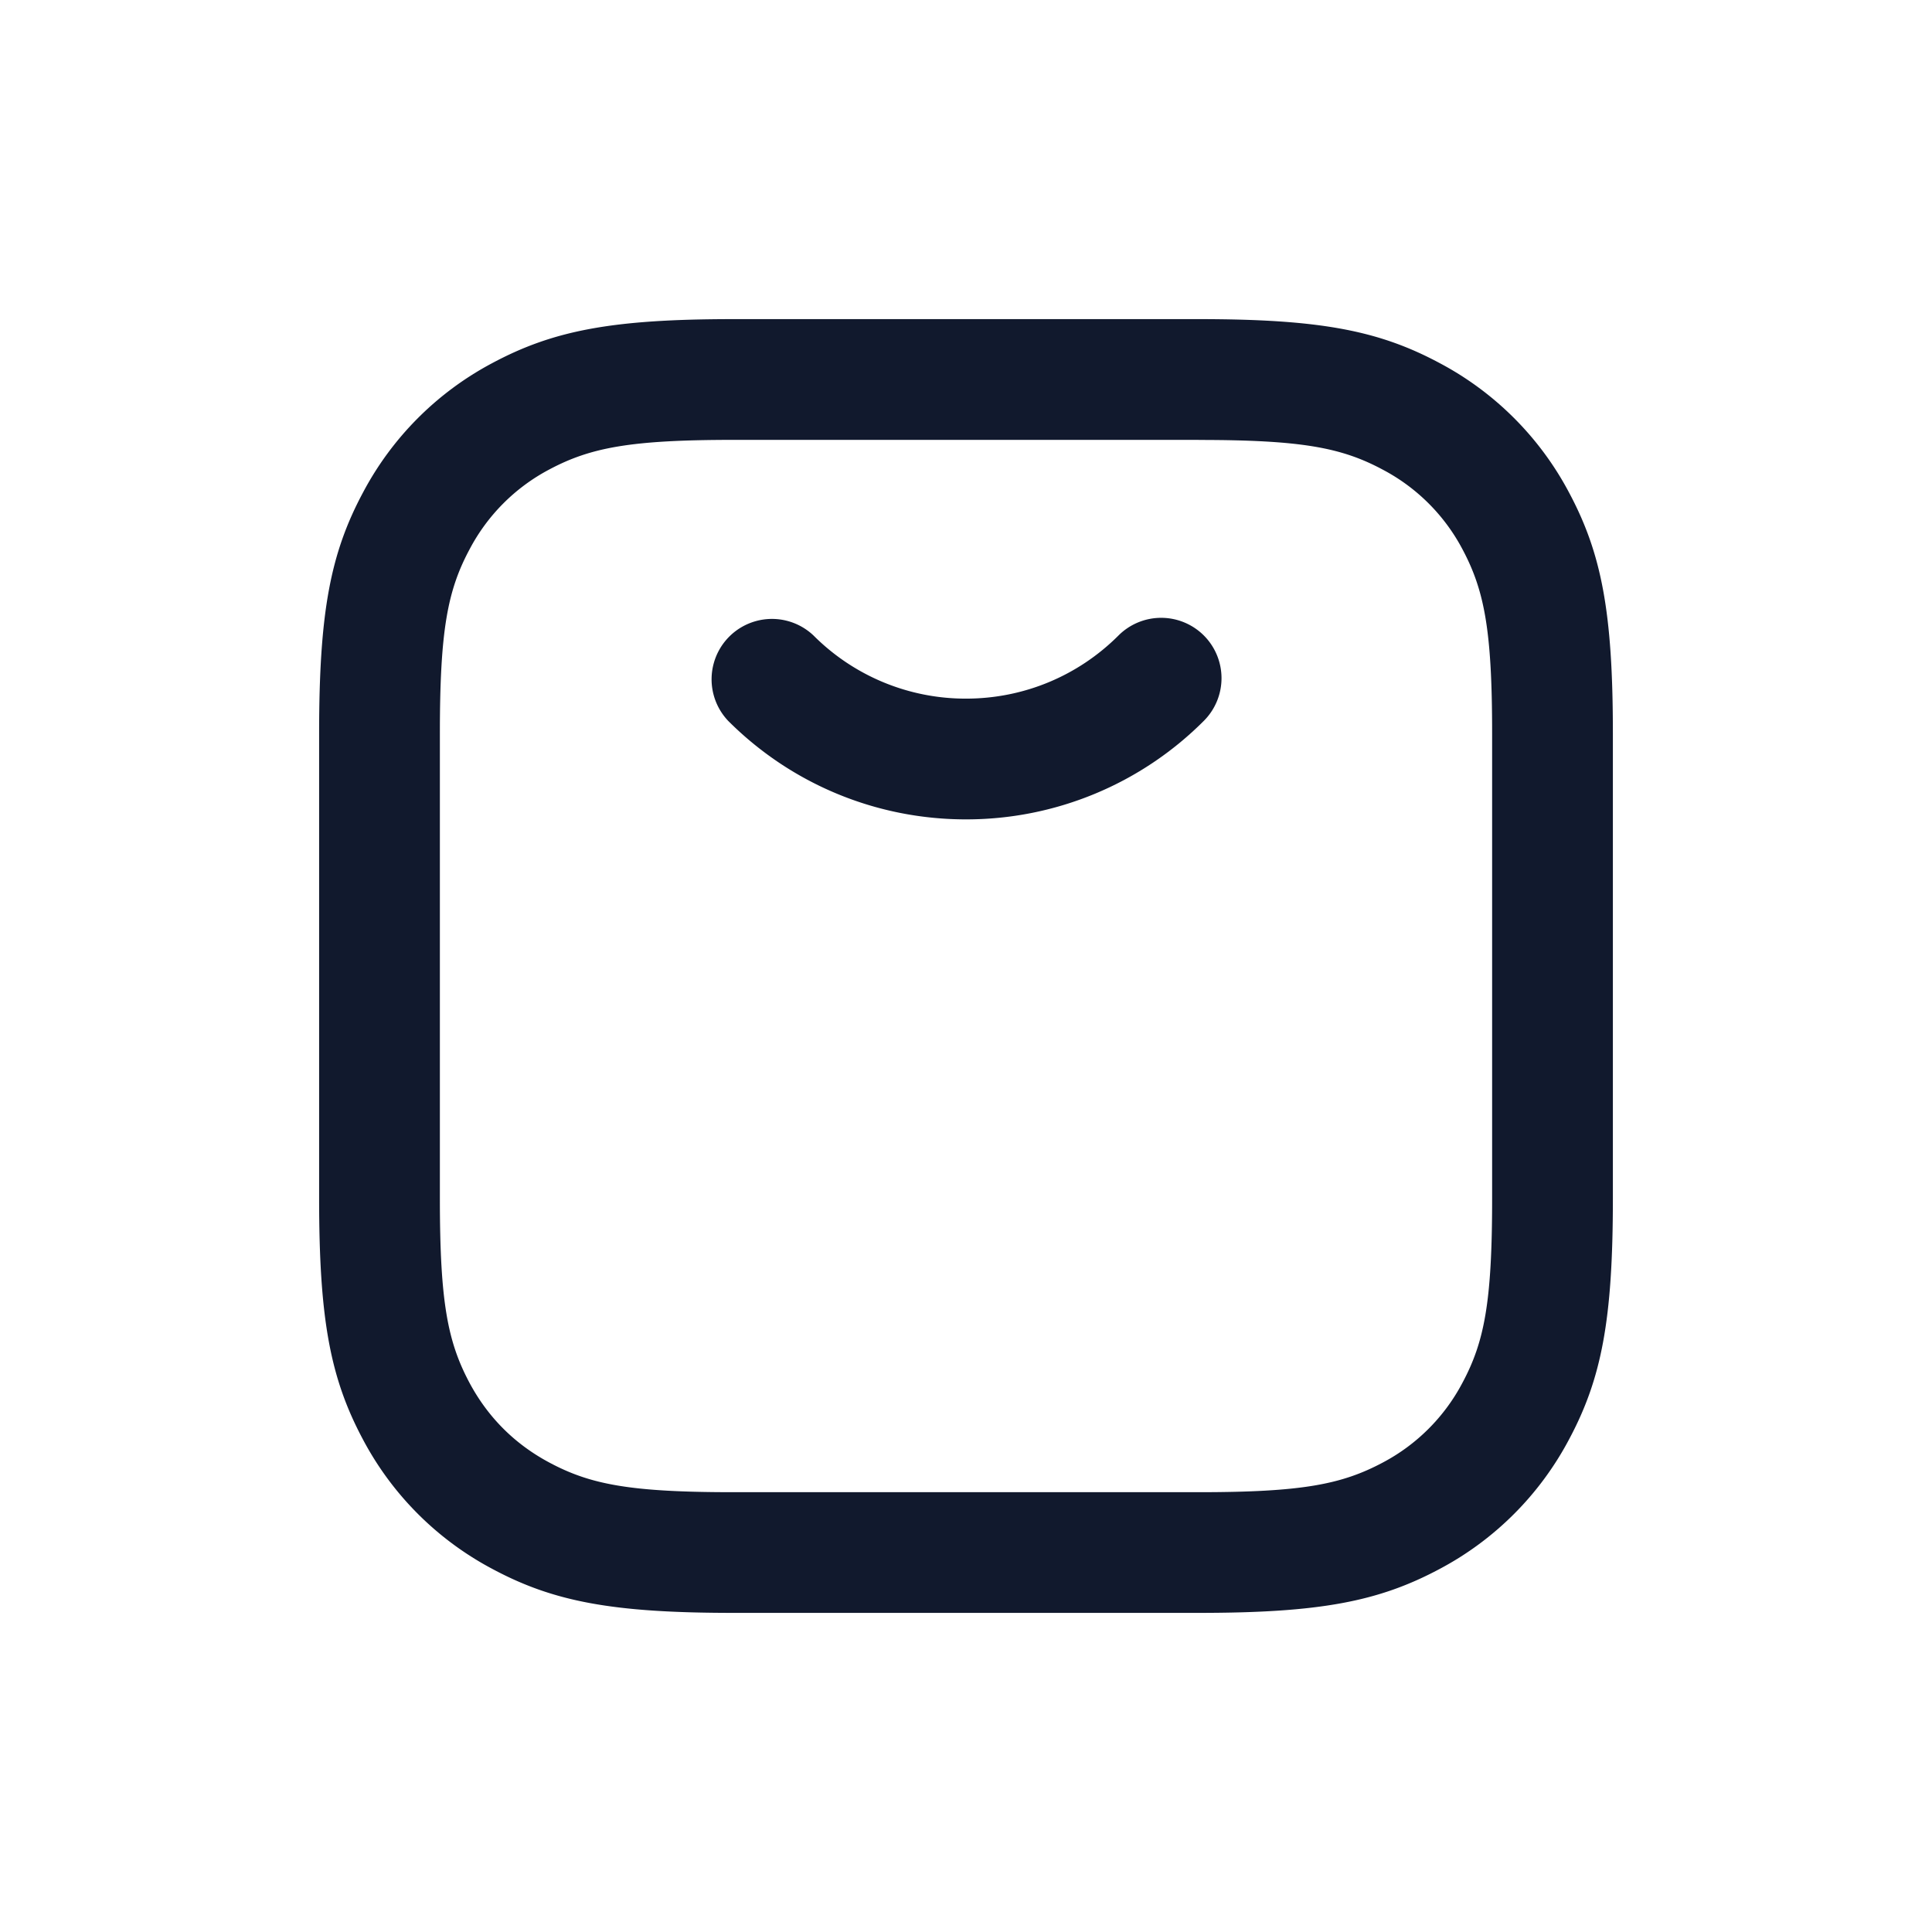 <?xml version="1.0" standalone="no"?><!DOCTYPE svg PUBLIC "-//W3C//DTD SVG 1.1//EN" "http://www.w3.org/Graphics/SVG/1.1/DTD/svg11.dtd"><svg t="1730710503374" class="icon" viewBox="0 0 1024 1024" version="1.1" xmlns="http://www.w3.org/2000/svg" p-id="2778" xmlns:xlink="http://www.w3.org/1999/xlink" width="200" height="200"><path d="M635.319 169.143c64.293 0 95.451 5.998 127.781 23.333a164.937 164.937 0 0 1 68.425 68.389c17.335 32.402 23.333 63.525 23.333 127.817v246.638c0 64.293-5.998 95.451-23.333 127.781a164.937 164.937 0 0 1-68.389 68.425c-32.402 17.335-63.525 23.333-127.817 23.333h-246.638c-64.293 0-95.451-5.998-127.781-23.333a164.937 164.937 0 0 1-68.425-68.389c-17.335-32.402-23.333-63.525-23.333-127.817v-246.638c0-64.293 5.998-95.451 23.333-127.781a164.937 164.937 0 0 1 68.389-68.425c32.402-17.335 63.525-23.333 127.817-23.333h246.638z m0 64h-246.638c-54.638 0-75.776 4.096-97.609 15.726A100.937 100.937 0 0 0 248.905 291.109c-11.703 21.833-15.762 42.971-15.762 97.609v246.638c0 54.638 4.096 75.776 15.726 97.609 9.801 18.286 23.954 32.402 42.203 42.167 21.833 11.703 42.971 15.762 97.609 15.762h246.638c54.638 0 75.776-4.096 97.609-15.726a100.937 100.937 0 0 0 42.167-42.203c11.703-21.833 15.762-42.971 15.762-97.609v-246.638c0-54.638-4.096-75.776-15.726-97.609a100.937 100.937 0 0 0-42.203-42.167c-21.833-11.703-42.971-15.762-97.609-15.762z m2.743 103.68a32 32 0 0 1 0 45.239A177.81 177.81 0 0 1 512 434.286c-47.909 0-92.891-19.017-126.062-52.224A32 32 0 0 1 431.177 336.823a113.81 113.81 0 0 0 80.823 33.463c30.72 0 59.502-12.142 80.823-33.463a32 32 0 0 1 45.239 0z" fill="#11192D" p-id="2779"></path></svg>